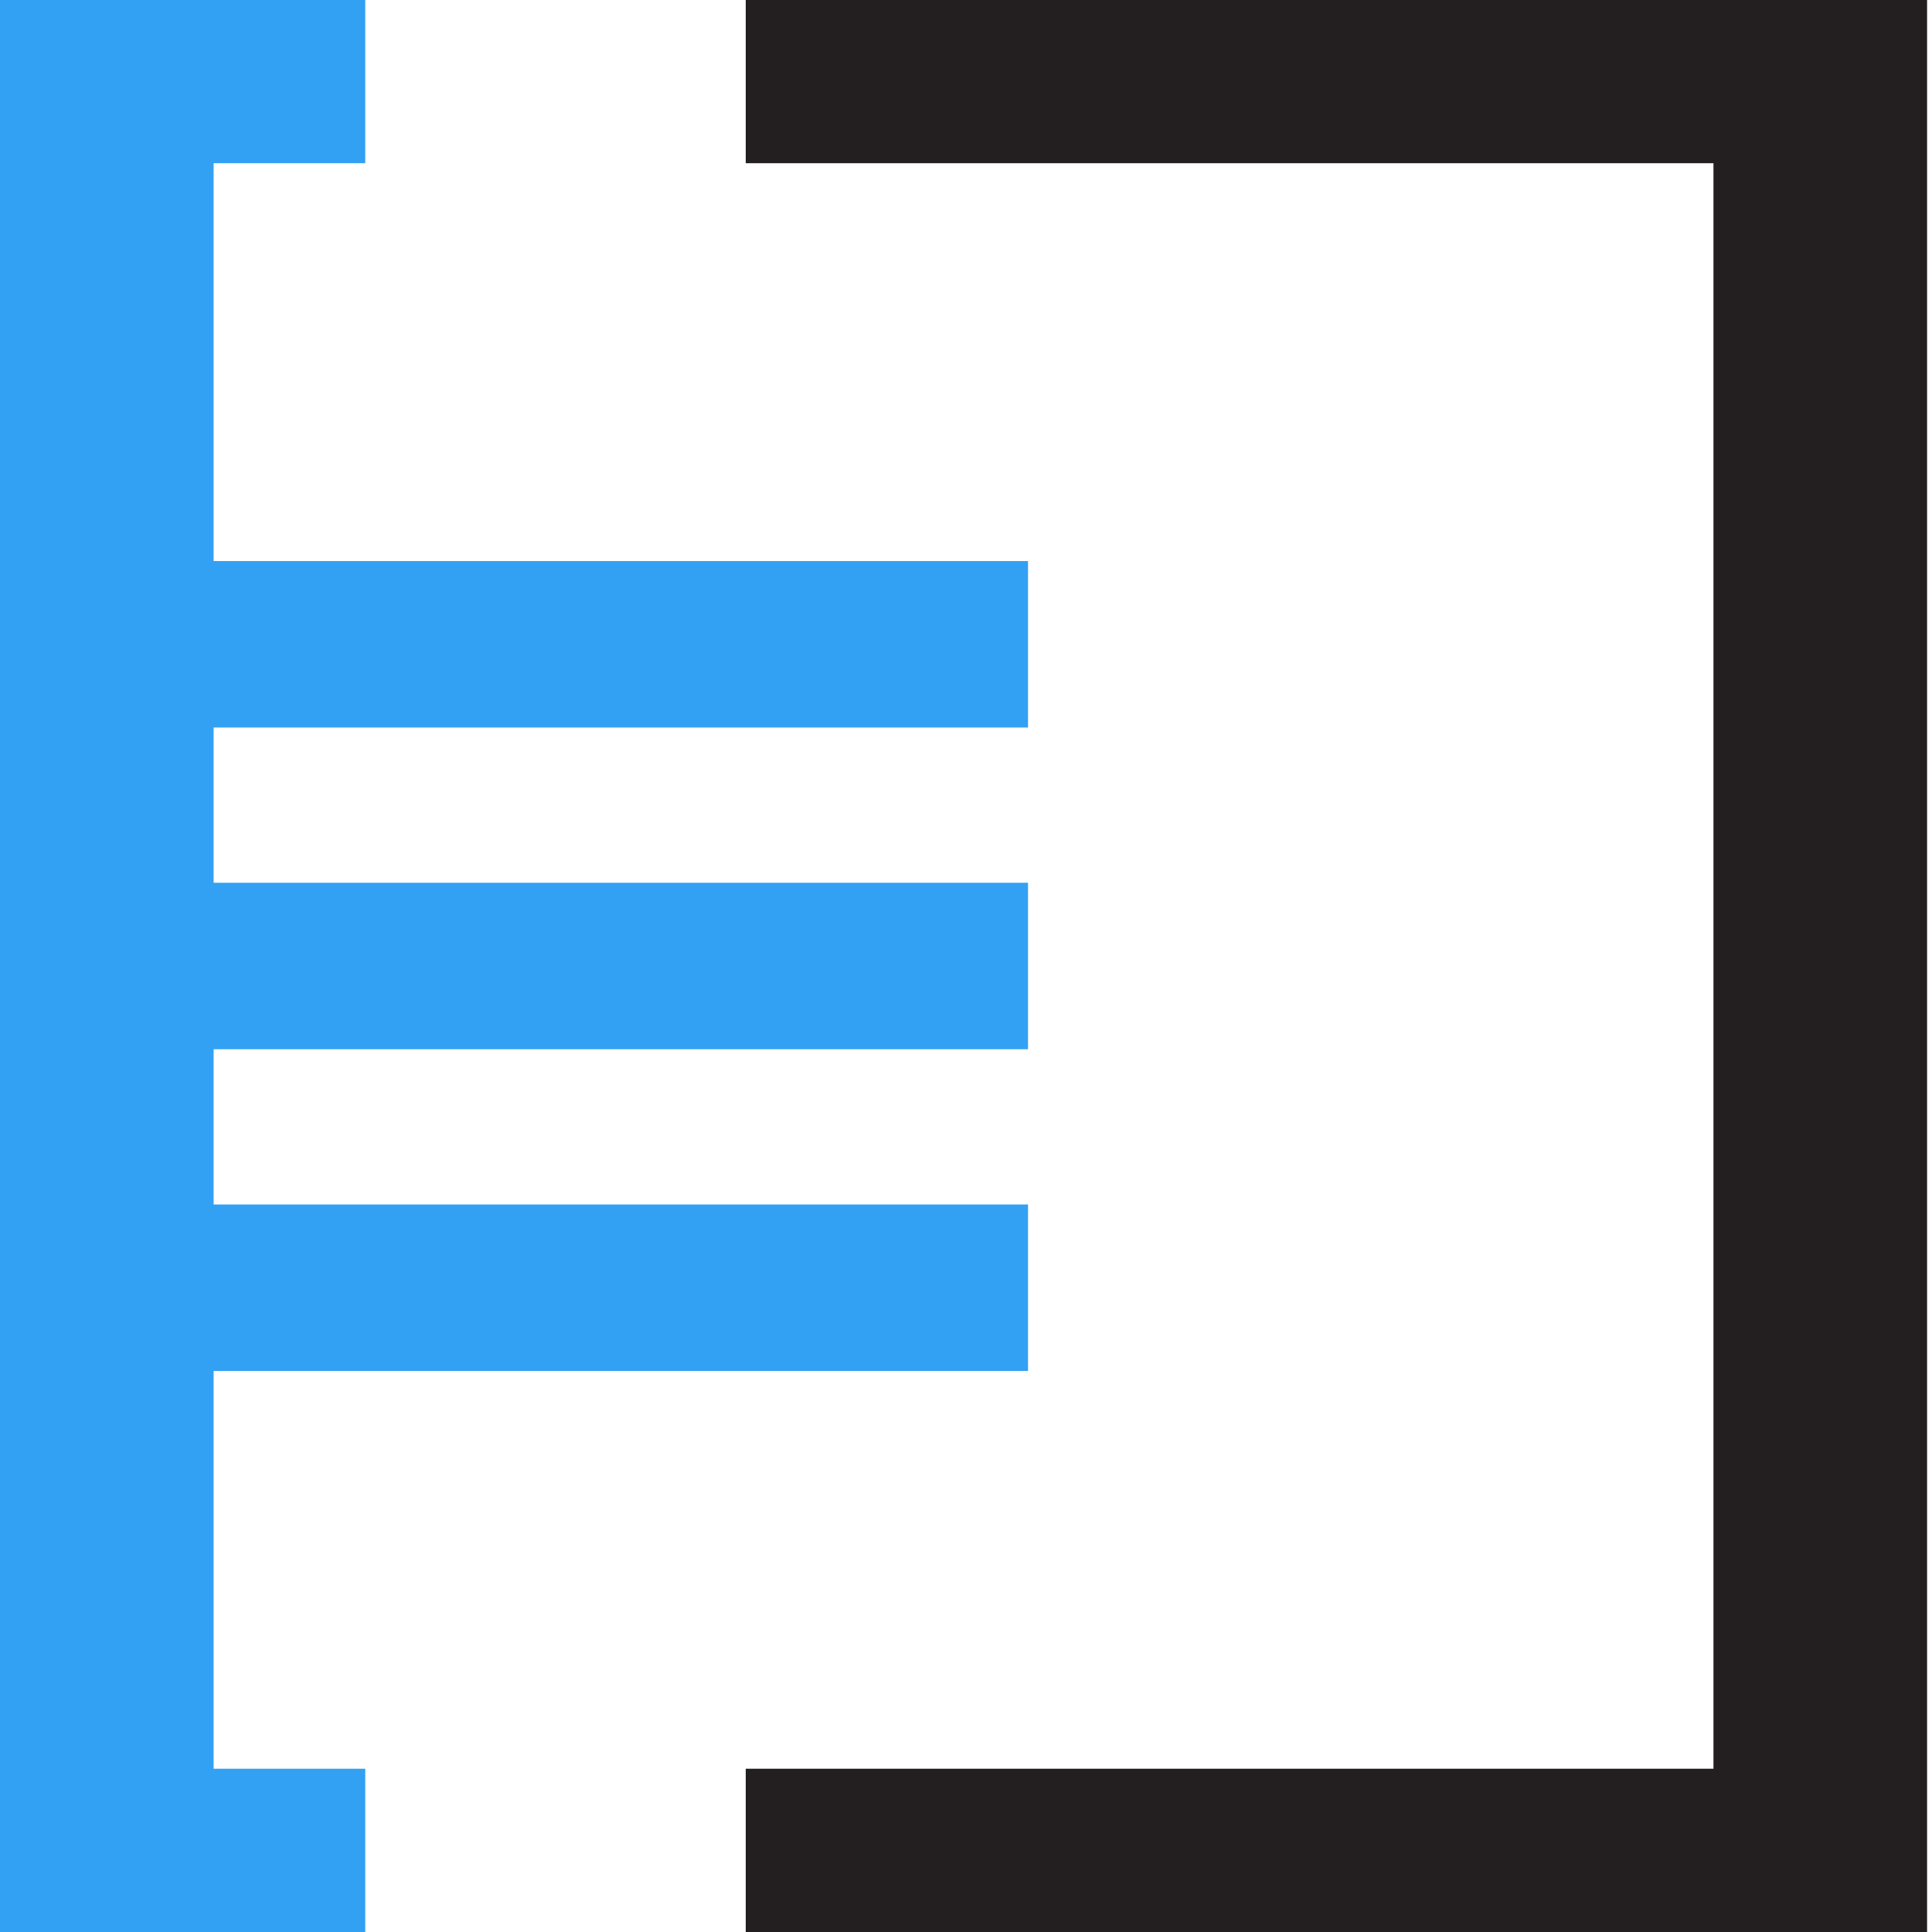 <?xml version="1.0" encoding="UTF-8"?> <svg xmlns="http://www.w3.org/2000/svg" id="Layer_1" data-name="Layer 1" viewBox="0 0 36.068 36.068"><defs><style> .cls-1 { fill: #231f20; } .cls-2 { fill: #33a1f3; } </style></defs><g><polygon class="cls-2" points="0 36.068 0 0 6.819 0 6.819 3.047 3.988 3.047 3.988 33.02 6.819 33.02 6.819 36.068 0 36.068"></polygon><polygon class="cls-1" points="35.976 0 35.976 36.068 13.922 36.068 13.922 33.02 31.988 33.02 31.988 3.047 13.922 3.047 13.922 0 35.976 0"></polygon></g><g><rect class="cls-2" y="10.474" width="19.192" height="3.108"></rect><rect class="cls-2" y="16.48" width="19.192" height="3.108"></rect><rect class="cls-2" y="22.486" width="19.192" height="3.108"></rect></g></svg> 